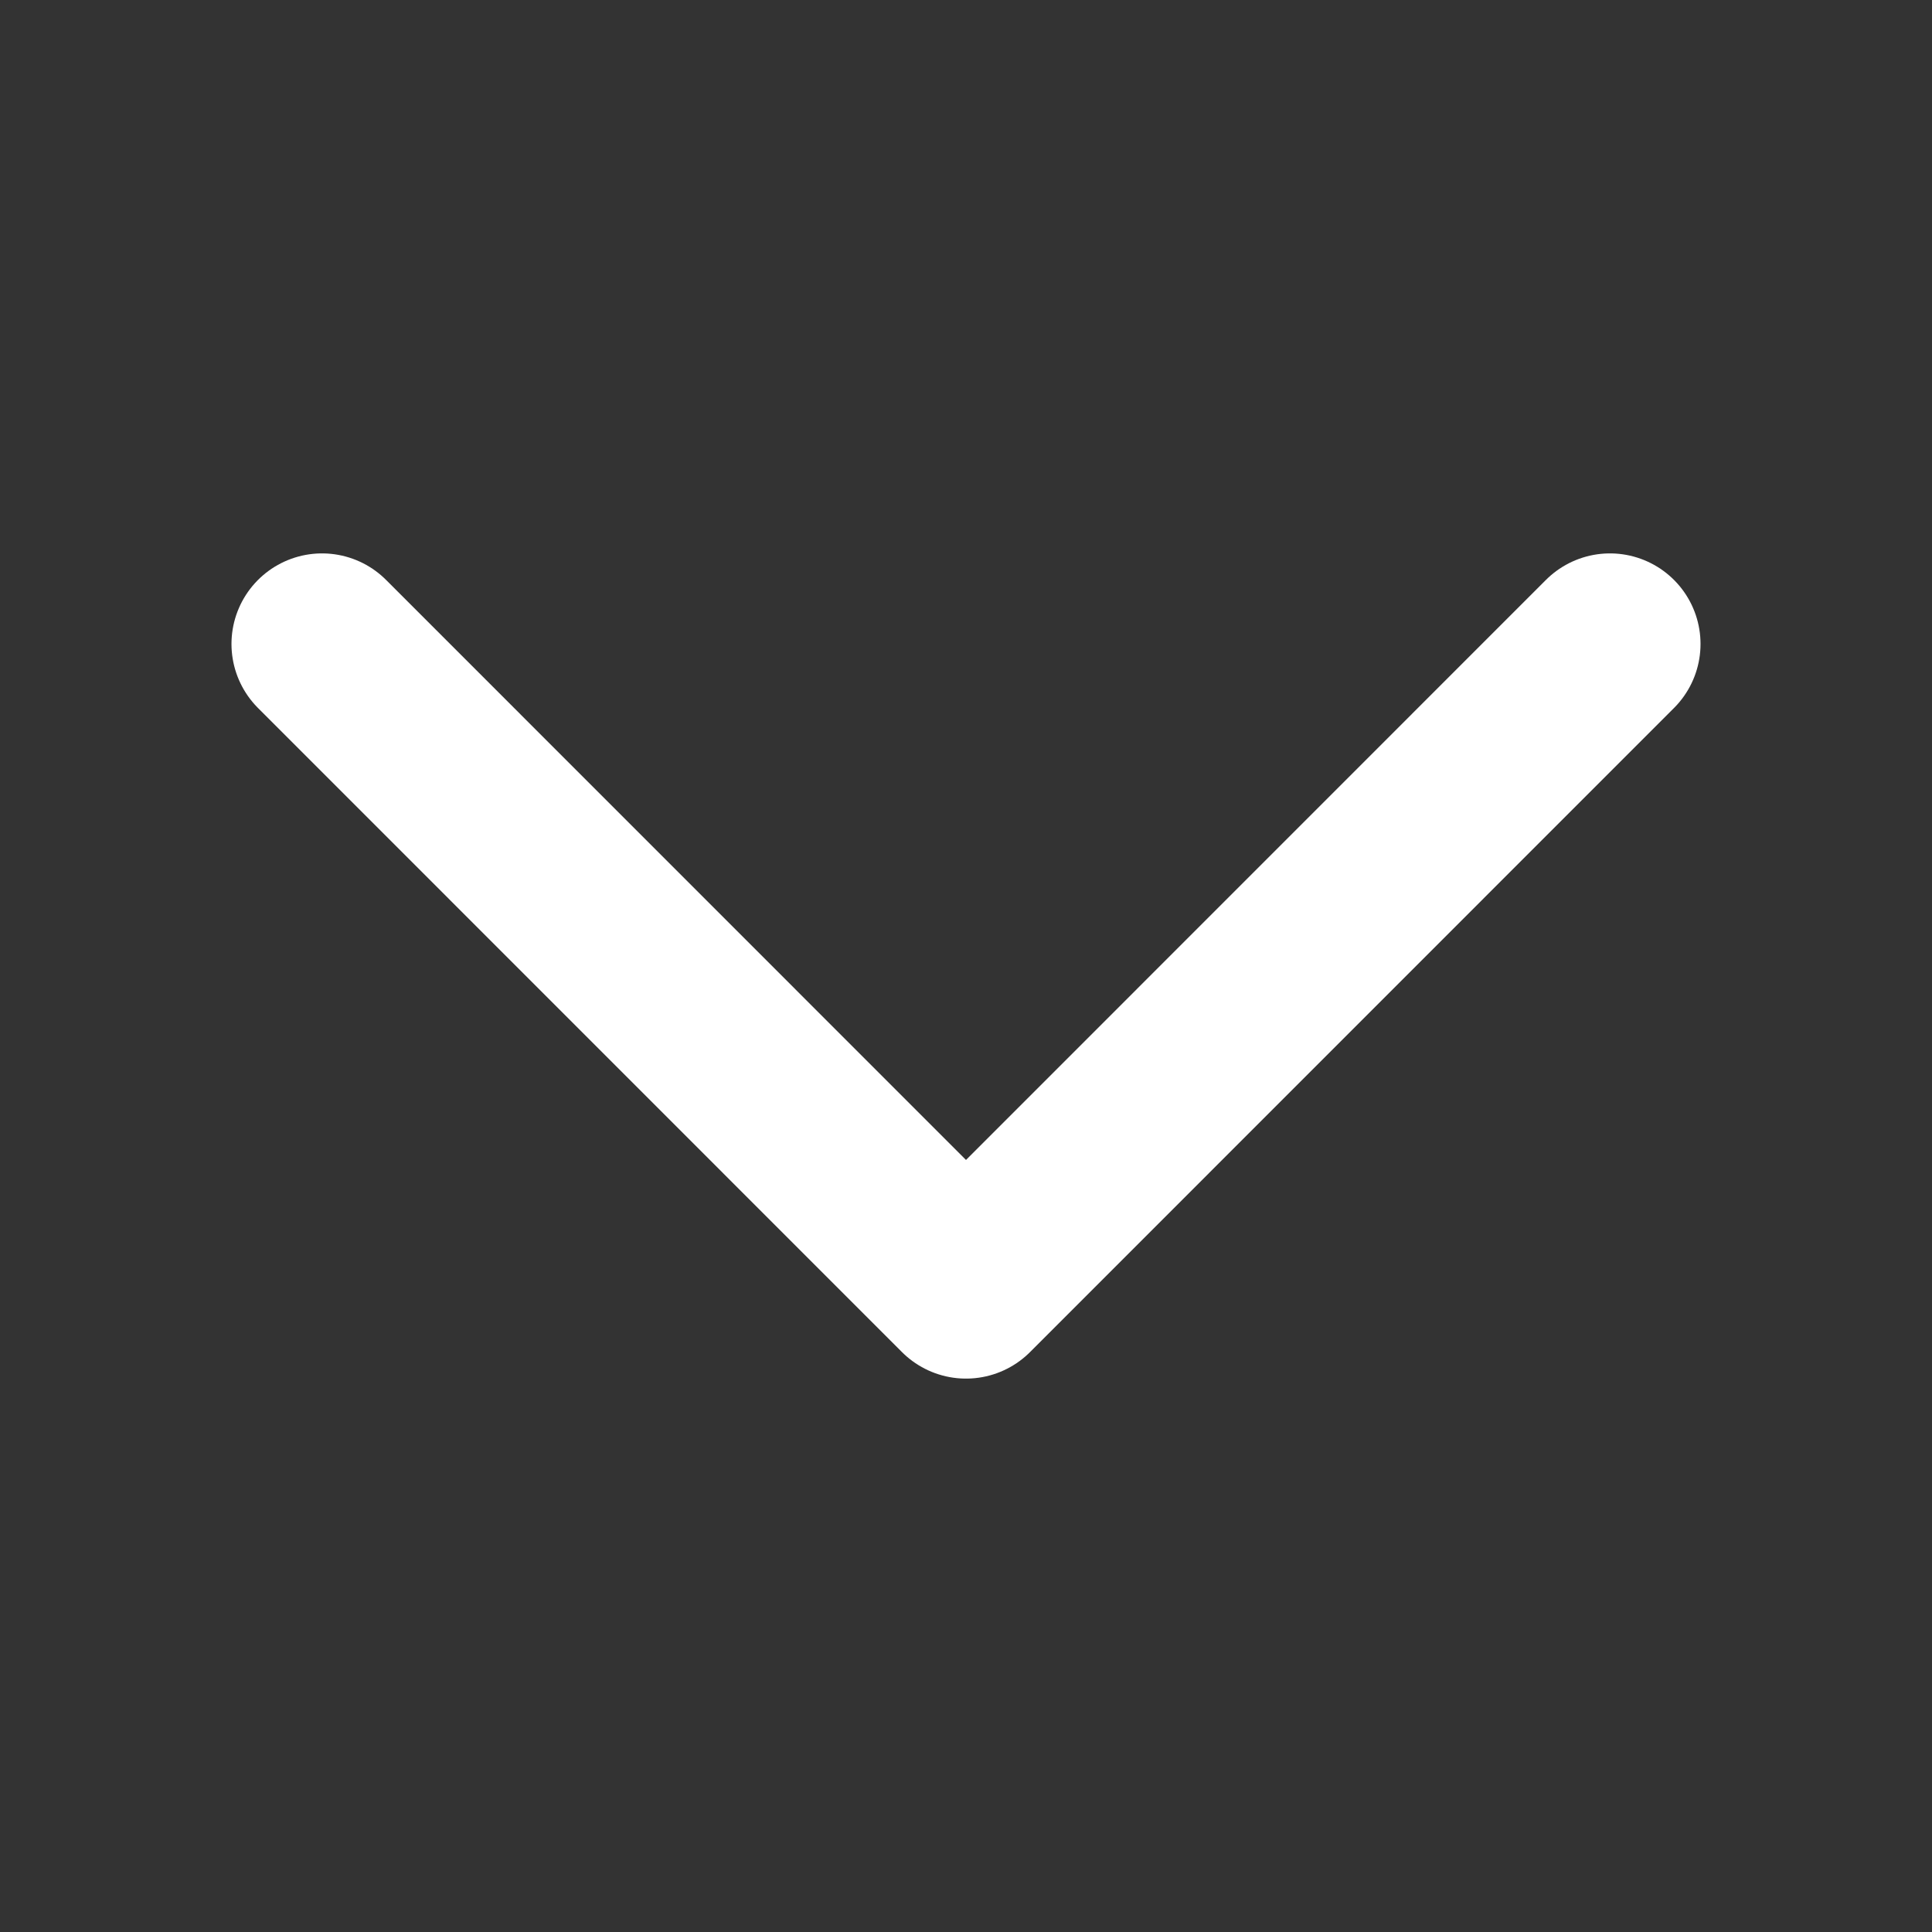 <svg width="16" height="16" viewBox="0 0 16 16" fill="none" xmlns="http://www.w3.org/2000/svg">
<rect x="0" y="0" width="16" height="16" fill="#333333" stroke="none"/>
<path d="M2.667 5.333L8 10.667L13.333 5.333" stroke="white" stroke-width="1.5" stroke-linecap="round" stroke-linejoin="round"/>
</svg>
